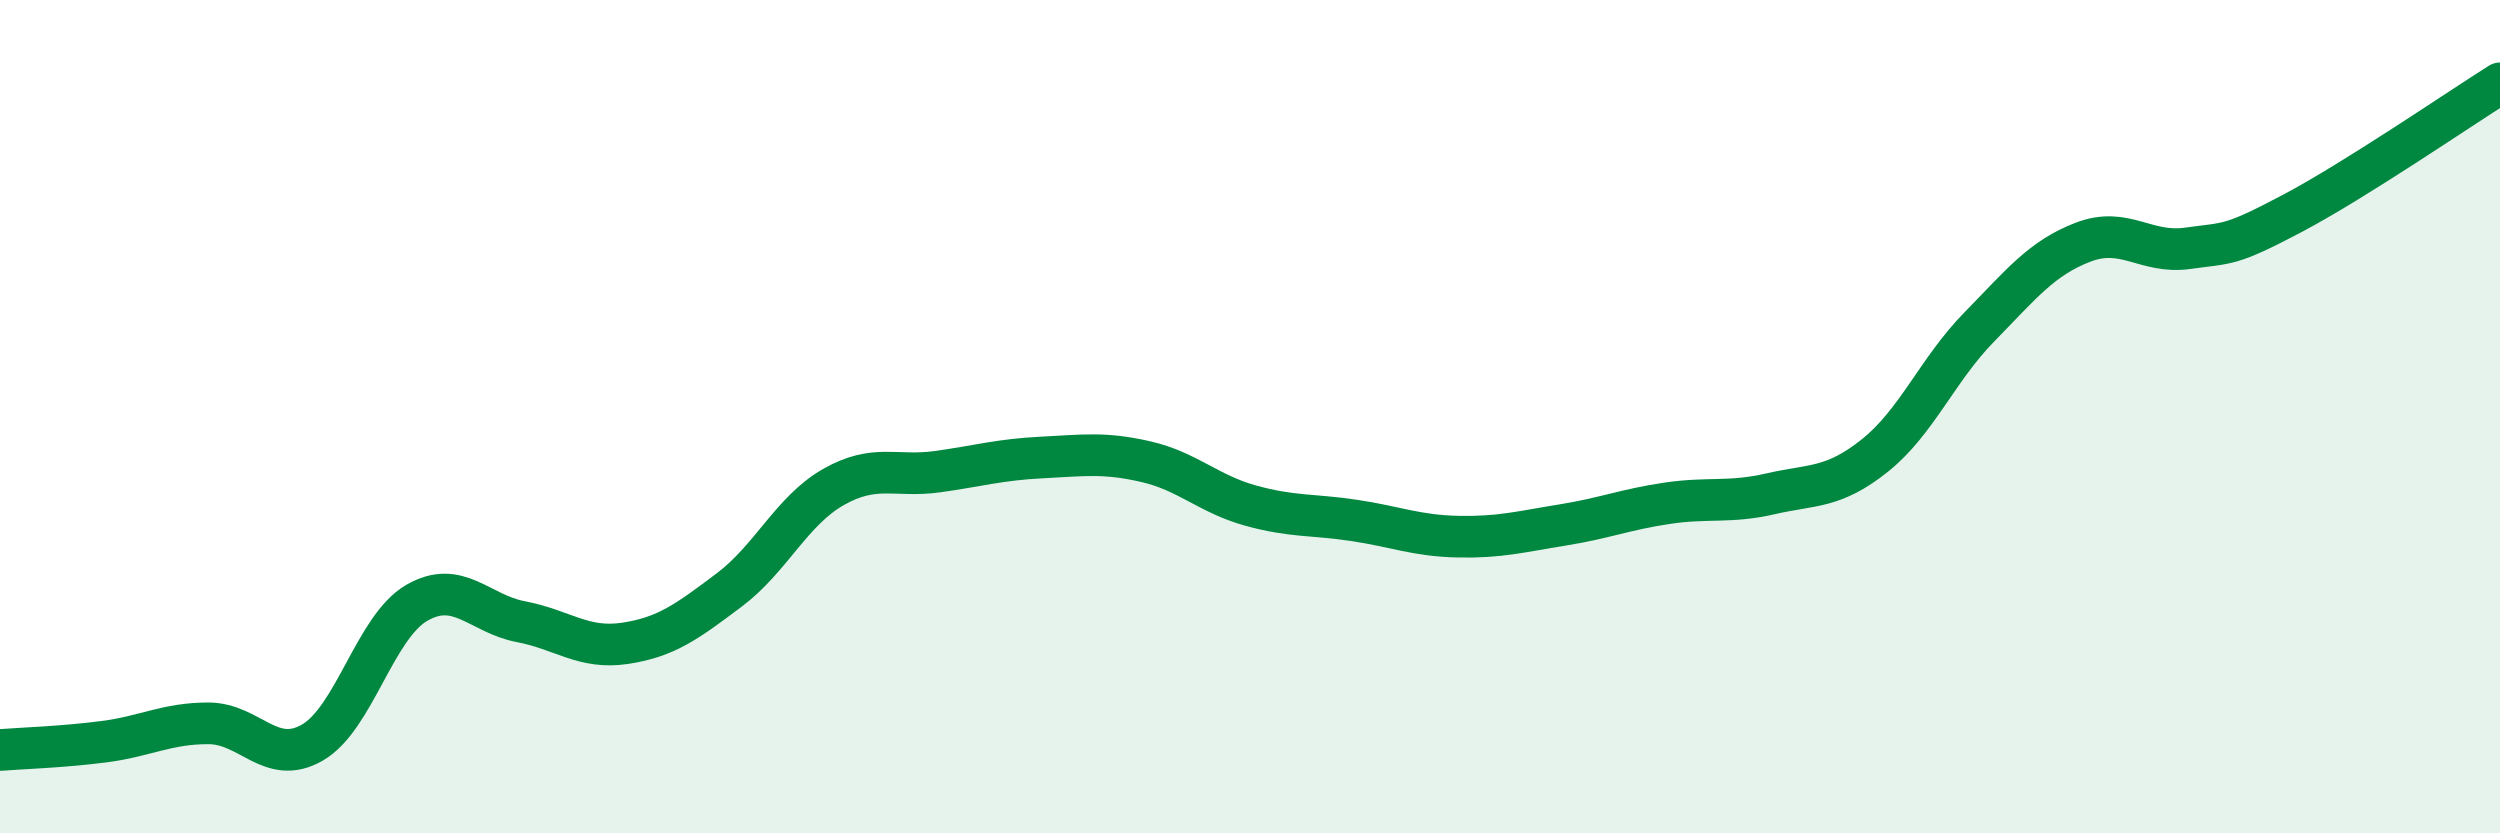 
    <svg width="60" height="20" viewBox="0 0 60 20" xmlns="http://www.w3.org/2000/svg">
      <path
        d="M 0,18 C 0.5,17.96 1.5,17.93 2.5,17.8 C 3.5,17.67 4,17.36 5,17.36 C 6,17.36 6.5,18.4 7.5,17.82 C 8.5,17.24 9,15.05 10,14.47 C 11,13.89 11.5,14.73 12.5,14.92 C 13.5,15.11 14,15.59 15,15.44 C 16,15.29 16.5,14.91 17.5,14.16 C 18.5,13.41 19,12.26 20,11.69 C 21,11.12 21.5,11.46 22.5,11.32 C 23.5,11.18 24,11.03 25,10.98 C 26,10.93 26.5,10.85 27.5,11.08 C 28.5,11.31 29,11.85 30,12.13 C 31,12.41 31.5,12.34 32.5,12.49 C 33.5,12.64 34,12.86 35,12.88 C 36,12.9 36.5,12.76 37.5,12.6 C 38.5,12.44 39,12.23 40,12.08 C 41,11.93 41.5,12.08 42.5,11.85 C 43.5,11.62 44,11.73 45,10.93 C 46,10.13 46.5,8.87 47.5,7.85 C 48.5,6.83 49,6.19 50,5.81 C 51,5.43 51.5,6.1 52.5,5.96 C 53.5,5.82 53.5,5.92 55,5.13 C 56.5,4.34 59,2.63 60,2L60 20L0 20Z"
        fill="#008740"
        opacity="0.1"
        stroke-linecap="round"
        stroke-linejoin="round"
      />
      <path
        d="M 0,18 C 0.5,17.96 1.5,17.93 2.5,17.8 C 3.5,17.67 4,17.36 5,17.36 C 6,17.36 6.5,18.4 7.5,17.82 C 8.5,17.24 9,15.05 10,14.47 C 11,13.89 11.5,14.73 12.5,14.92 C 13.5,15.11 14,15.59 15,15.44 C 16,15.29 16.5,14.91 17.5,14.16 C 18.5,13.41 19,12.26 20,11.69 C 21,11.12 21.5,11.46 22.5,11.32 C 23.5,11.18 24,11.03 25,10.98 C 26,10.93 26.5,10.85 27.5,11.08 C 28.5,11.31 29,11.85 30,12.13 C 31,12.41 31.5,12.34 32.5,12.49 C 33.5,12.64 34,12.86 35,12.88 C 36,12.9 36.5,12.76 37.5,12.6 C 38.5,12.44 39,12.23 40,12.08 C 41,11.93 41.5,12.08 42.5,11.85 C 43.5,11.62 44,11.73 45,10.93 C 46,10.13 46.5,8.87 47.5,7.85 C 48.5,6.83 49,6.19 50,5.81 C 51,5.43 51.5,6.1 52.5,5.96 C 53.5,5.82 53.5,5.92 55,5.13 C 56.5,4.34 59,2.63 60,2"
        stroke="#008740"
        stroke-width="1"
        fill="none"
        stroke-linecap="round"
        stroke-linejoin="round"
      />
    </svg>
  